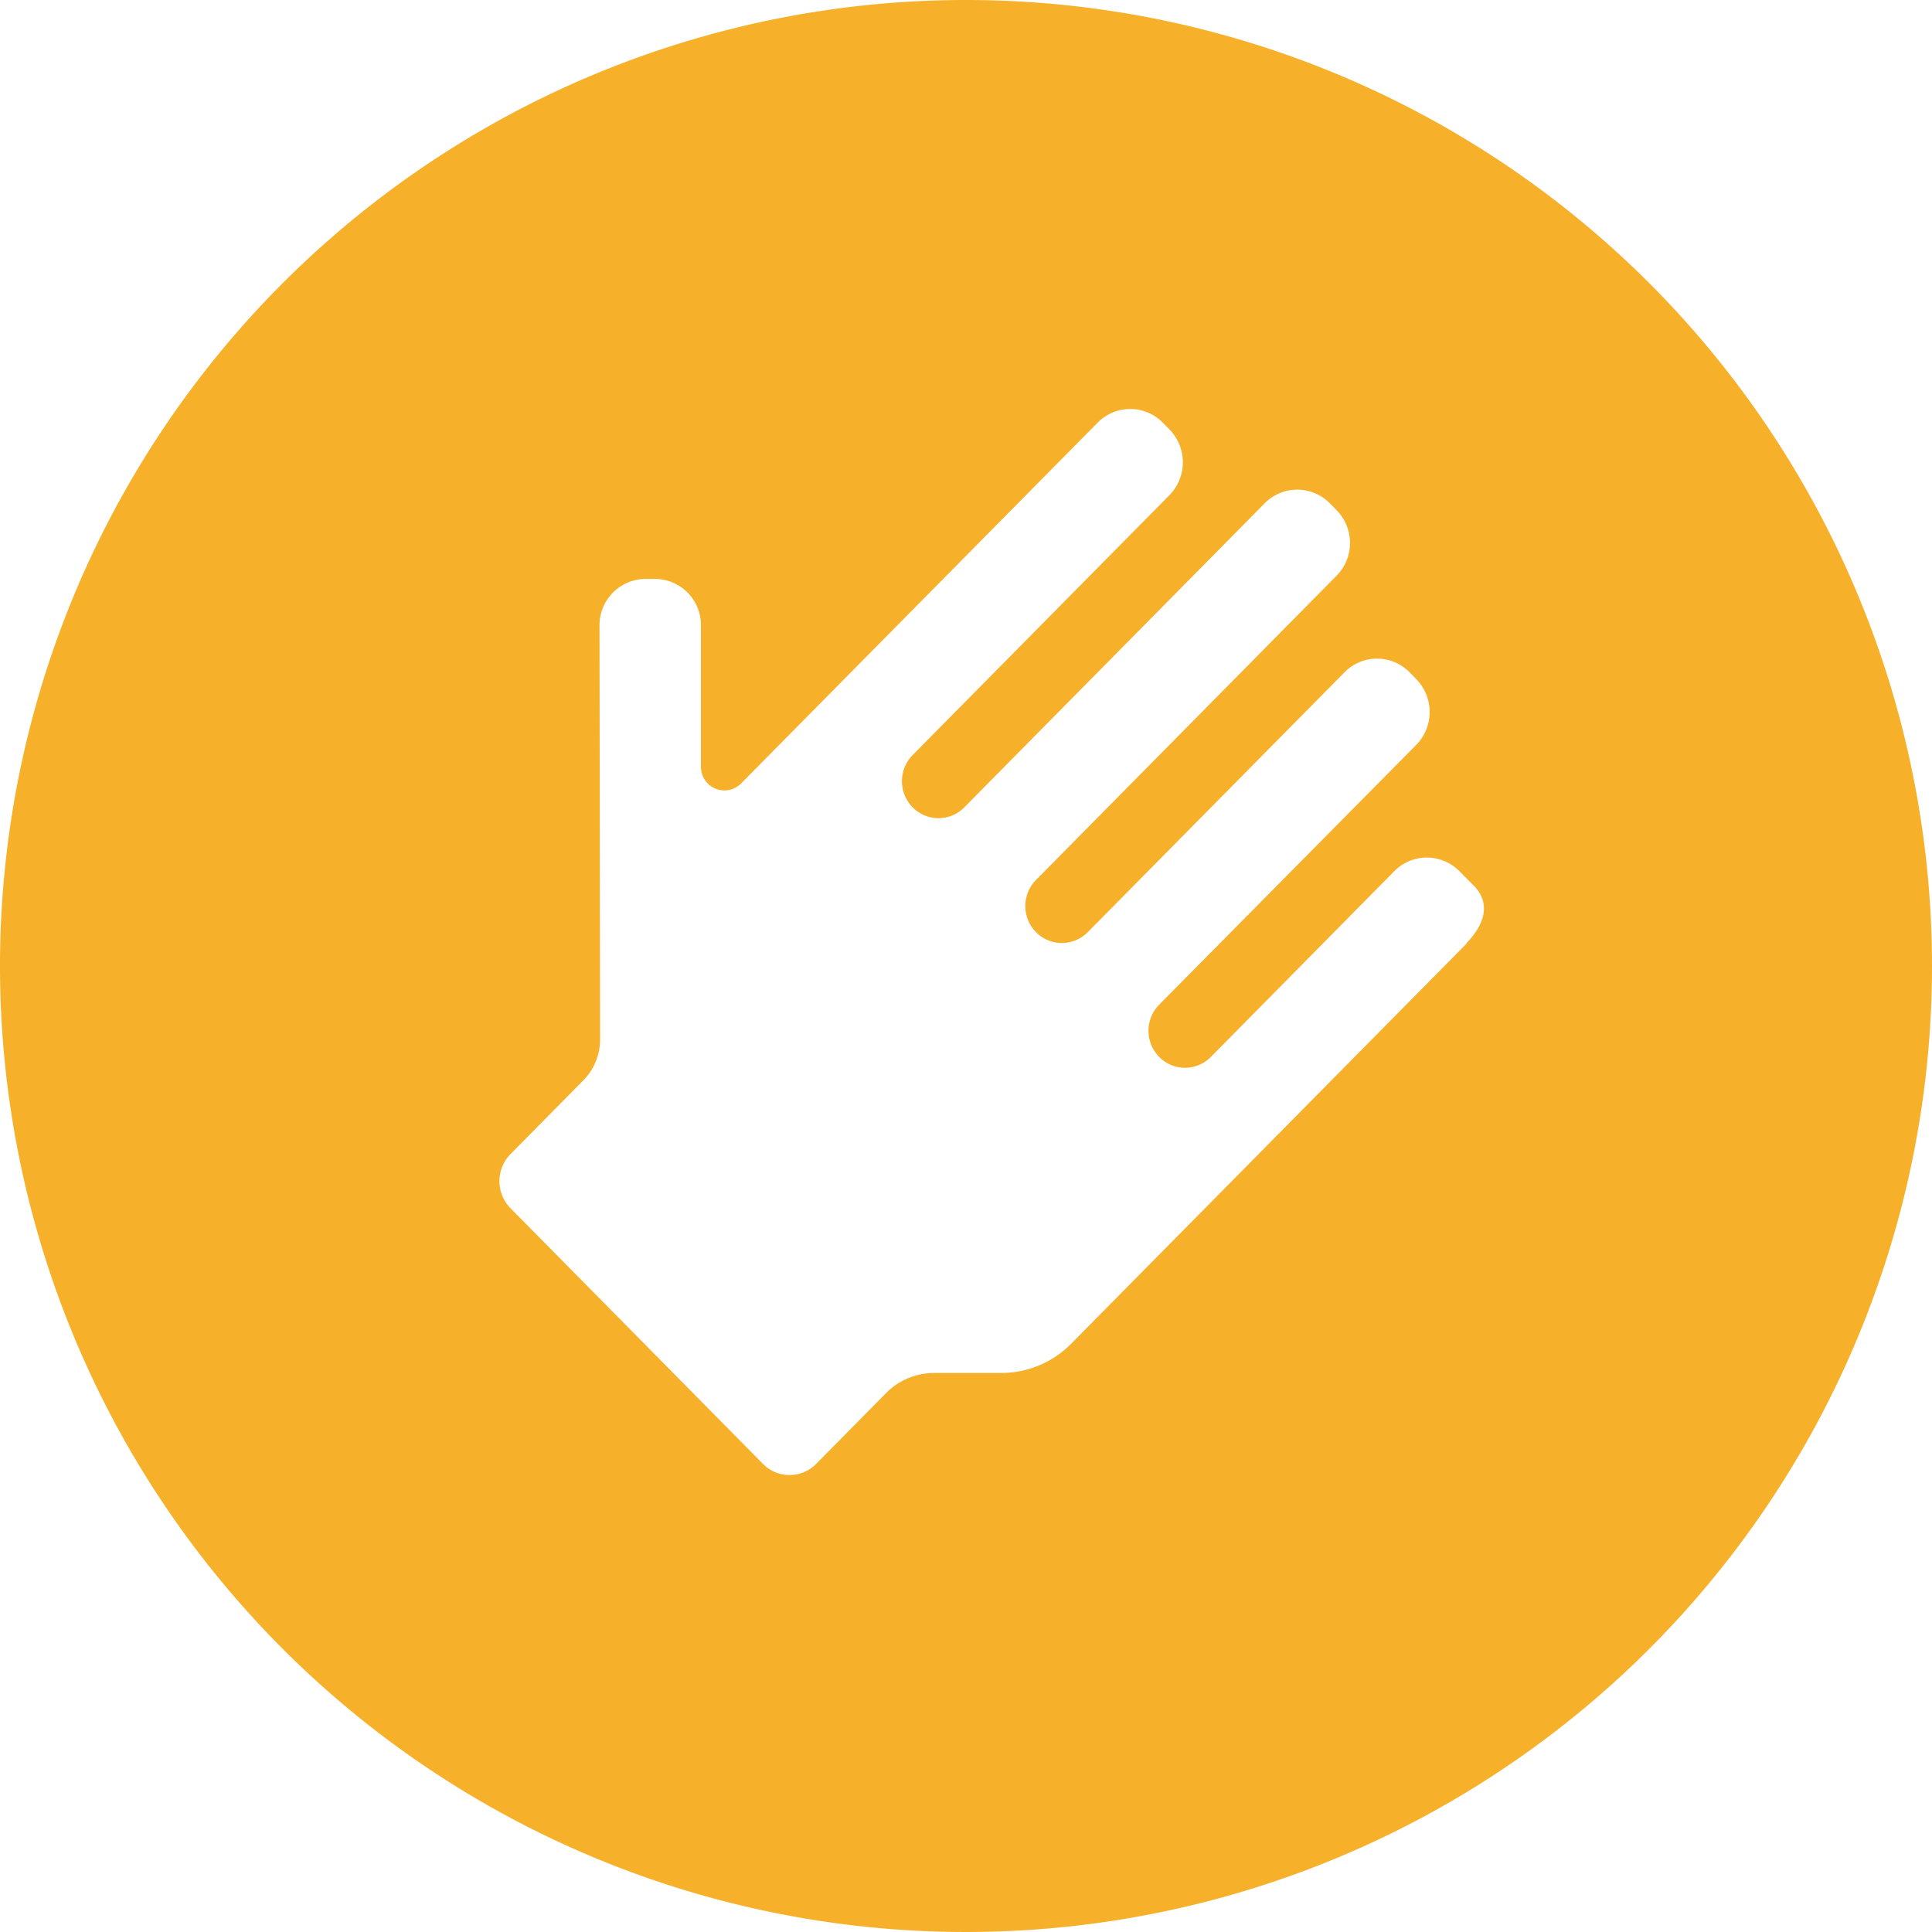 <svg id="Livello_1" data-name="Livello 1" xmlns="http://www.w3.org/2000/svg" viewBox="0 0 200 200"><defs><style>.cls-1{fill:#f7b029;}</style></defs><path class="cls-1" d="M151.81,97.69l-40.95,41.44a10.16,10.16,0,0,1-7.23,3h-6.9a7,7,0,0,0-5,2.08l-7.25,7.34a3.86,3.86,0,0,1-5.49,0L52.82,125.05a4,4,0,0,1,0-5.55l7.56-7.66a6,6,0,0,0,1.74-4.25l-.06-42.85a4.79,4.79,0,0,1,4.75-4.81h1a4.77,4.77,0,0,1,4.75,4.81V79.37a2.43,2.43,0,0,0,4.16,1.73l36.92-37.36a4.73,4.73,0,0,1,6.72,0l.71.72a4.87,4.87,0,0,1,0,6.79L94.48,78.16a3.86,3.86,0,0,0,0,5.42,3.75,3.75,0,0,0,5.34,0l31.11-31.49a4.73,4.73,0,0,1,6.72,0l.71.72a4.83,4.83,0,0,1,0,6.79L107.25,91.09a3.85,3.85,0,0,0,0,5.41,3.76,3.76,0,0,0,5.35,0l26.59-26.91a4.71,4.71,0,0,1,6.72,0l.71.72a4.87,4.87,0,0,1,0,6.79L120,104a3.85,3.85,0,0,0,0,5.41,3.74,3.74,0,0,0,5.35,0l19-19.24h0a4.73,4.73,0,0,1,6.71,0l1.65,1.66c1.77,2,.68,4.18-.94,5.85M100,0A100,100,0,1,0,200,100,100,100,0,0,0,100,0"/></svg>